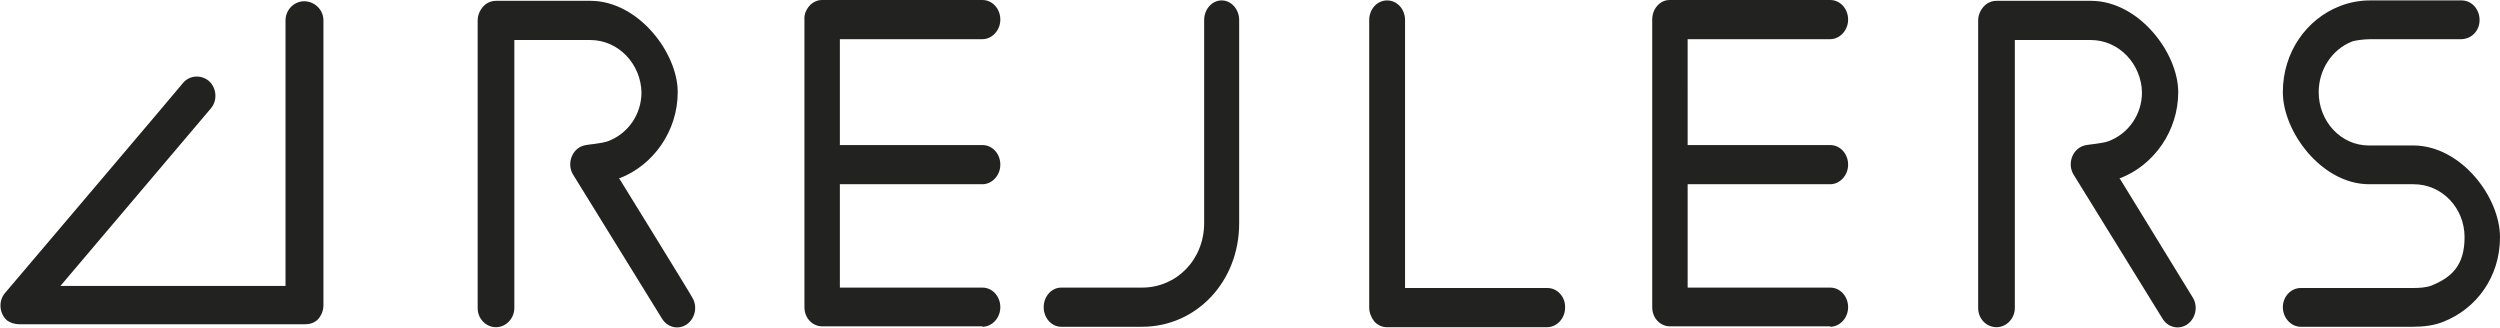 <?xml version="1.0" encoding="UTF-8"?> <svg xmlns="http://www.w3.org/2000/svg" id="layer" version="1.1" viewBox="0 0 599.8 78.8"><defs><style> .st0 { fill: #222221; } </style></defs><path class="st0" d="M148.5,42.7h.3c7.9-3.1,13.8-11.2,13.8-20.6S153.2.3,141.8.2h-22.8c-1.2,0-2.3.5-3.1,1.4-.8.9-1.3,2.1-1.3,3.3v69c0,2.6,2,4.6,4.4,4.6s4.4-2.1,4.4-4.6V9.6h18.2c6.9,0,12.2,5.9,12.3,12.6,0,5.2-3.2,9.9-8.1,11.7-1.3.5-4.9.8-5.2.9-.6.1-1.2.3-1.8.7-2,1.4-2.6,4.3-1.3,6.4l21.3,34.5c1.3,2.2,4,2.8,6,1.4s2.6-4.3,1.3-6.4c0-.2-17.6-28.7-17.6-28.7ZM508.5,42.7h.3c7.9-3.1,13.8-11.2,13.8-20.6S513.2.3,501.8.2h-22.8c-1.2,0-2.3.5-3.1,1.4-.8.9-1.3,2.1-1.3,3.3v69c0,2.6,2,4.6,4.4,4.6s4.4-2.1,4.4-4.6V9.6h18.2c6.9,0,12.2,5.9,12.3,12.6,0,5.2-3.2,9.9-8.1,11.7-1.3.5-4.9.8-5.2.9-.6.1-1.2.3-1.8.7-2,1.4-2.6,4.3-1.3,6.4l21.3,34.5c1.3,2.2,4,2.8,6,1.4s2.6-4.3,1.3-6.4l-17.6-28.7h0ZM371.3,69.1h-34.2V4.8c0-2.6-1.9-4.7-4.3-4.7s-4.3,2.1-4.3,4.7v69c0,1.2.5,2.4,1.2,3.3.8.9,1.9,1.4,3,1.4h38.5c2.3,0,4.3-2.1,4.3-4.7.1-2.6-1.9-4.7-4.2-4.7h0Z"></path><path class="st0" d="M73,.3c-2.5,0-4.5,2.1-4.5,4.6v63.7H14.5L50.6,26c1.6-1.9,1.4-4.8-.4-6.5-1.8-1.6-4.6-1.5-6.2.3h0c0,.1-42.8,50.5-42.8,50.5-1.6,1.9-1.4,4.8.4,6.5,0,0,1.1,1,3.2,1h68.3c1.2,0,2.3-.3,3.2-1.2.8-.9,1.3-2.1,1.3-3.3V4.9c0-2.5-2-4.5-4.5-4.6h0Z"></path><path class="st0" d="M274,78.4h-19.4c-2.3,0-4.2-2.1-4.2-4.7s1.9-4.7,4.2-4.7h19.4c8.3,0,14.9-6.7,14.9-15.5V4.8c0-2.6,1.9-4.7,4.2-4.7s4.2,2.1,4.2,4.7v48.8c0,14-10.3,24.8-23.3,24.8h0ZM235.7,78.4c2.3,0,4.3-2.1,4.3-4.7s-1.9-4.7-4.3-4.7h-34.2v-24.8h34.2c2.3,0,4.3-2.1,4.3-4.7s-1.9-4.7-4.3-4.7h-34.2V9.4h34.2c2.3,0,4.3-2.1,4.3-4.7s-1.9-4.7-4.3-4.7h-38.5c-1.1,0-2.2.5-3,1.4s-1.3,2.1-1.2,3.3v69c0,2.6,1.9,4.6,4.3,4.6h38.4ZM439.1,78.4c2.3,0,4.3-2.1,4.3-4.7s-1.9-4.7-4.3-4.7h-34.2v-24.8h34.2c2.3,0,4.3-2.1,4.3-4.7s-1.9-4.7-4.3-4.7h-34.2V9.4h34.2c2.3,0,4.3-2.1,4.3-4.7s-1.9-4.7-4.3-4.7h-38.5c-1.2,0-2.2.5-3,1.4s-1.2,2.1-1.2,3.3v69c0,2.6,1.9,4.6,4.3,4.6h38.4ZM556.3,22.1c0-5.4,3.2-10.2,7.9-12.1.7-.3,2.9-.6,4.6-.6h21.8c2.4-.1,4.3-2,4.3-4.6s-1.9-4.7-4.3-4.7h-22c-2.5,0-5.1.5-7.3,1.4-7.9,3.1-13.6,11-13.6,20.6s9.4,22.1,20.7,22.1h10.7c6.8,0,12.2,5.7,12.2,12.7s-3.3,9.7-7.9,11.6c-1.3.5-3,.6-4.5.6h-26.9c-2.4,0-4.3,2.1-4.3,4.6s1.9,4.7,4.3,4.7h26.9c2.5,0,5.1-.3,7.3-1.2,7.9-3.1,13.6-10.7,13.6-20.3s-9.3-21.9-20.7-22h-10.8c-6.7,0-12-5.8-12-12.8h0Z"></path></svg> 